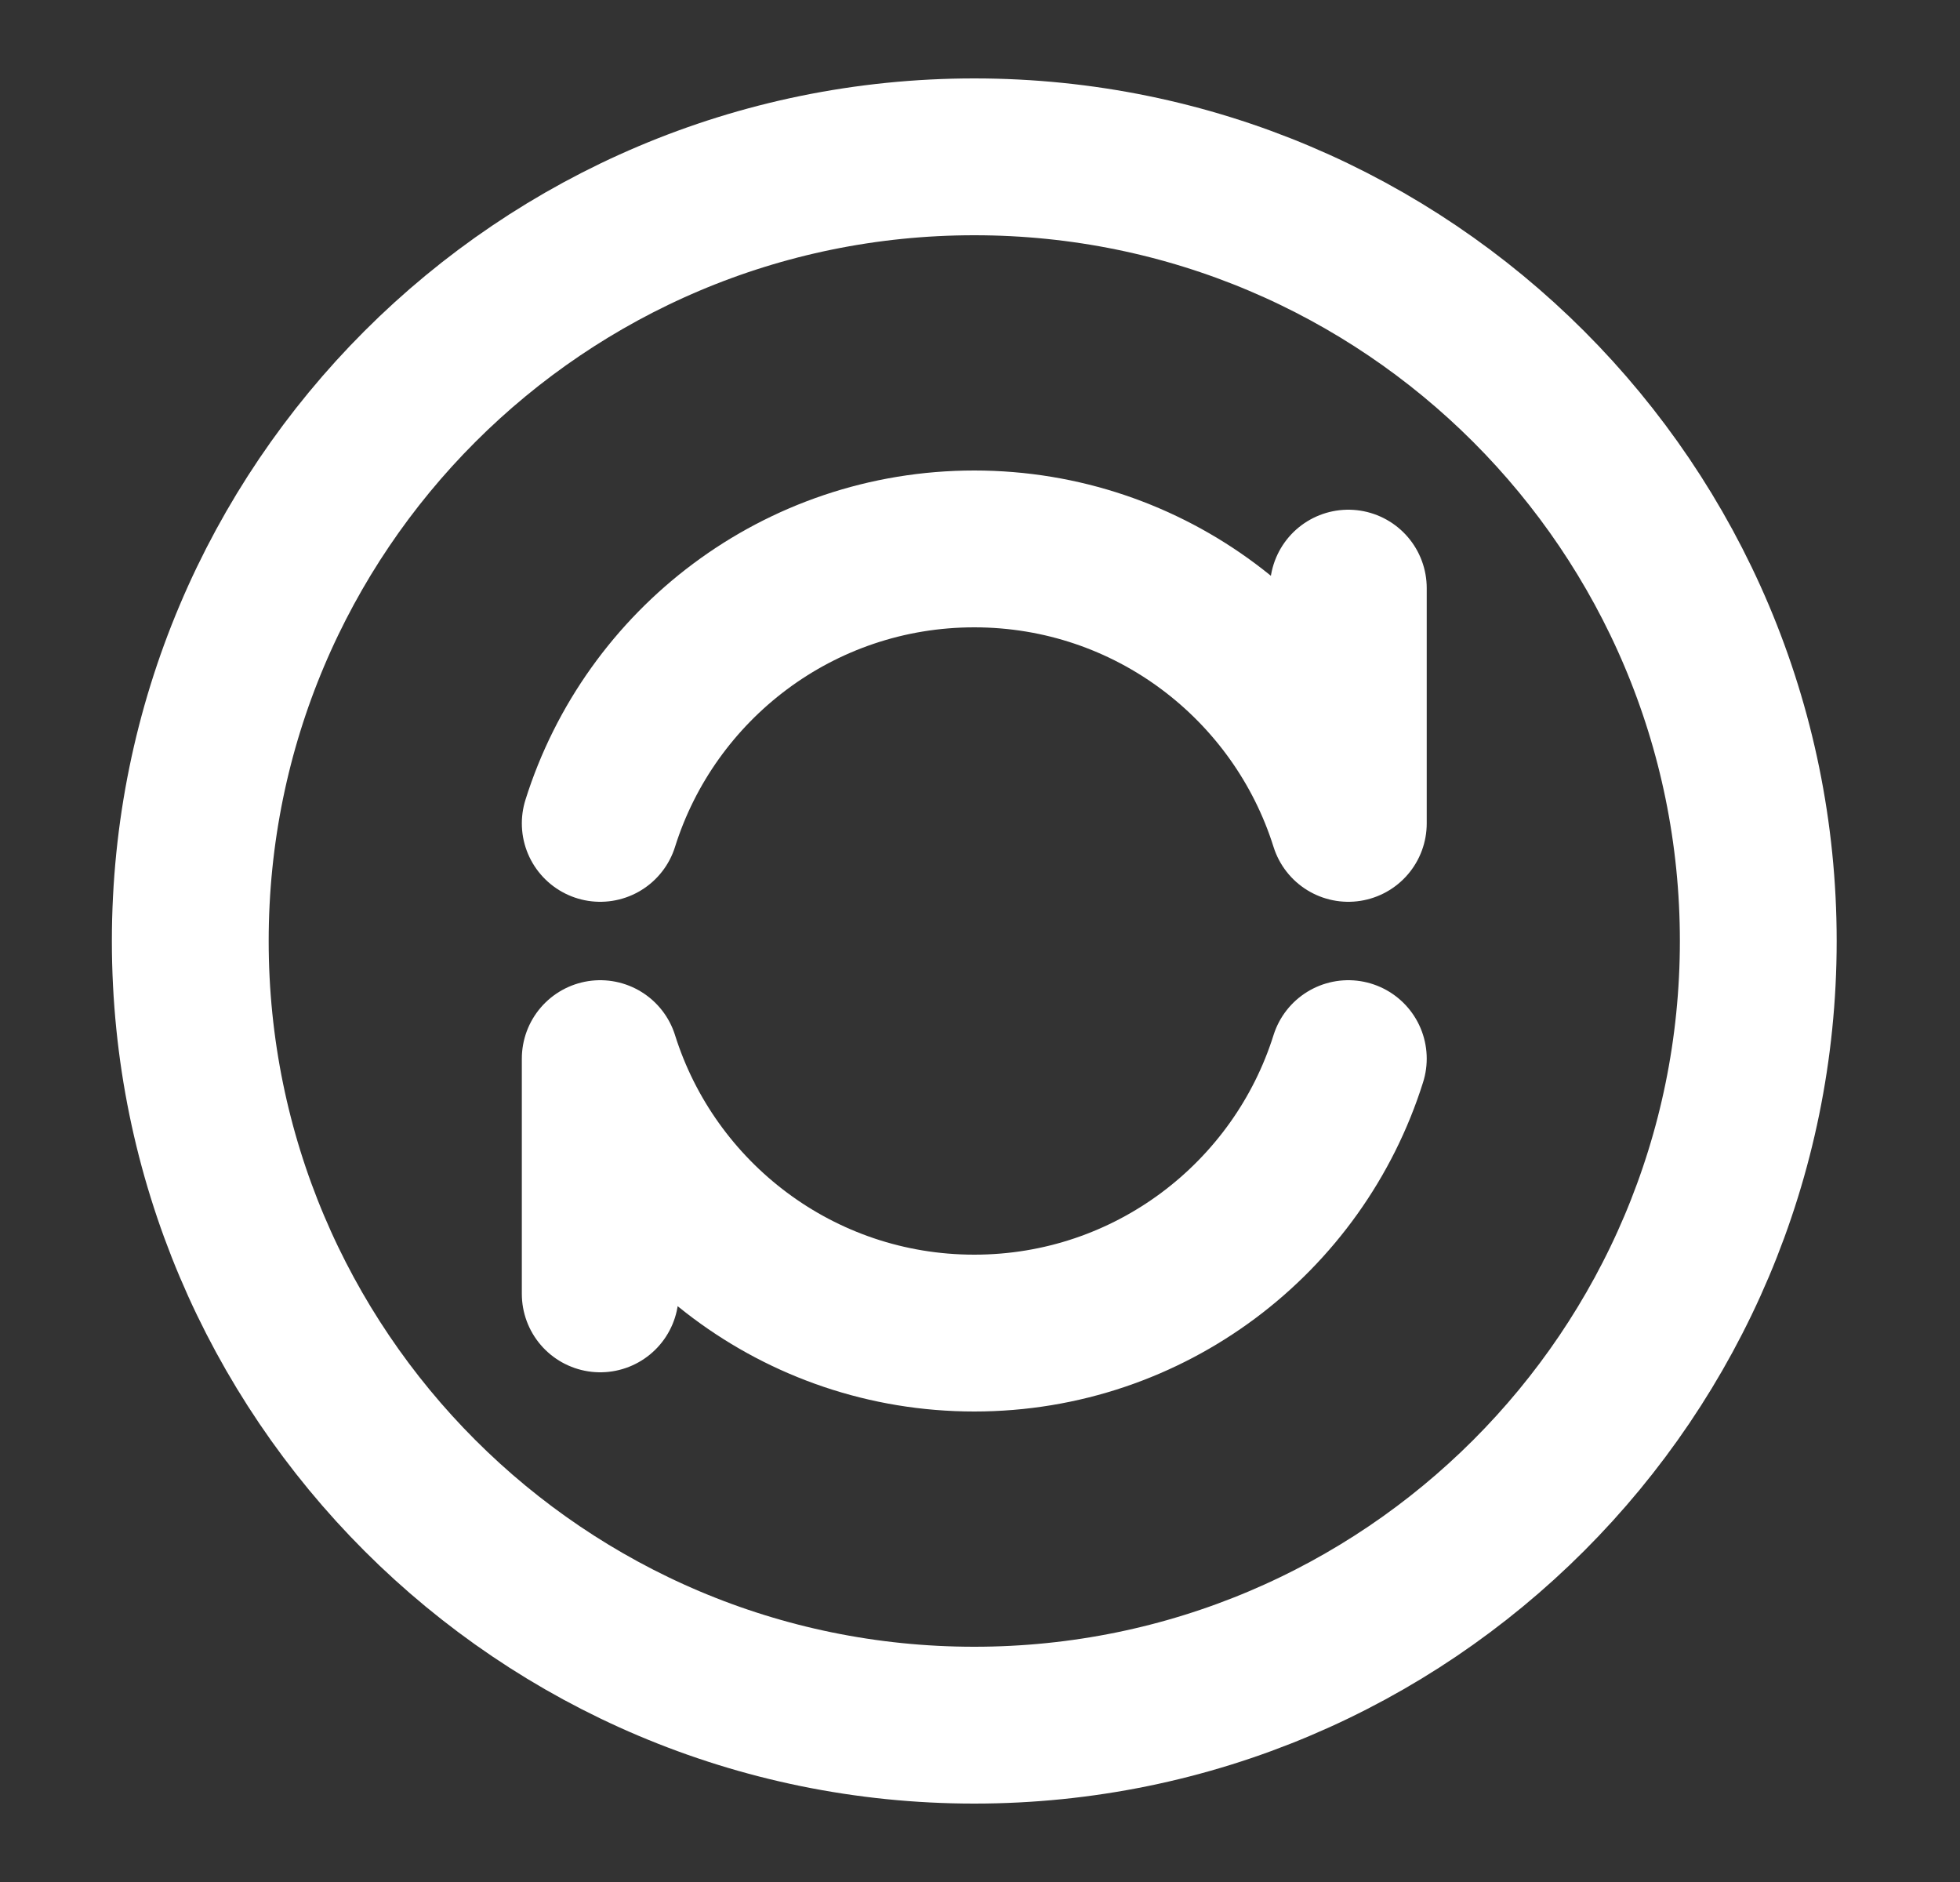 <?xml version="1.0" encoding="UTF-8"?> <svg xmlns="http://www.w3.org/2000/svg" width="25" height="24" viewBox="0 0 25 24" fill="none"><rect x="0" y="0" width="25" height="24" fill="#333333" stroke="none"/><path d="M17.198 7.5V10.5C16.561 8.471 14.666 7 12.427 7C10.188 7 8.293 8.471 7.656 10.5M17.198 13.5C16.561 15.528 14.666 17 12.427 17C10.188 17 8.293 15.528 7.656 13.5V16.5M22.427 12C22.427 17.523 17.95 22 12.427 22C6.904 22 2.427 17.523 2.427 12C2.427 6.477 6.904 2 12.427 2C17.95 2 22.427 6.477 22.427 12Z" stroke="white" stroke-width="2" stroke-linecap="round" stroke-linejoin="round"></path></svg> 